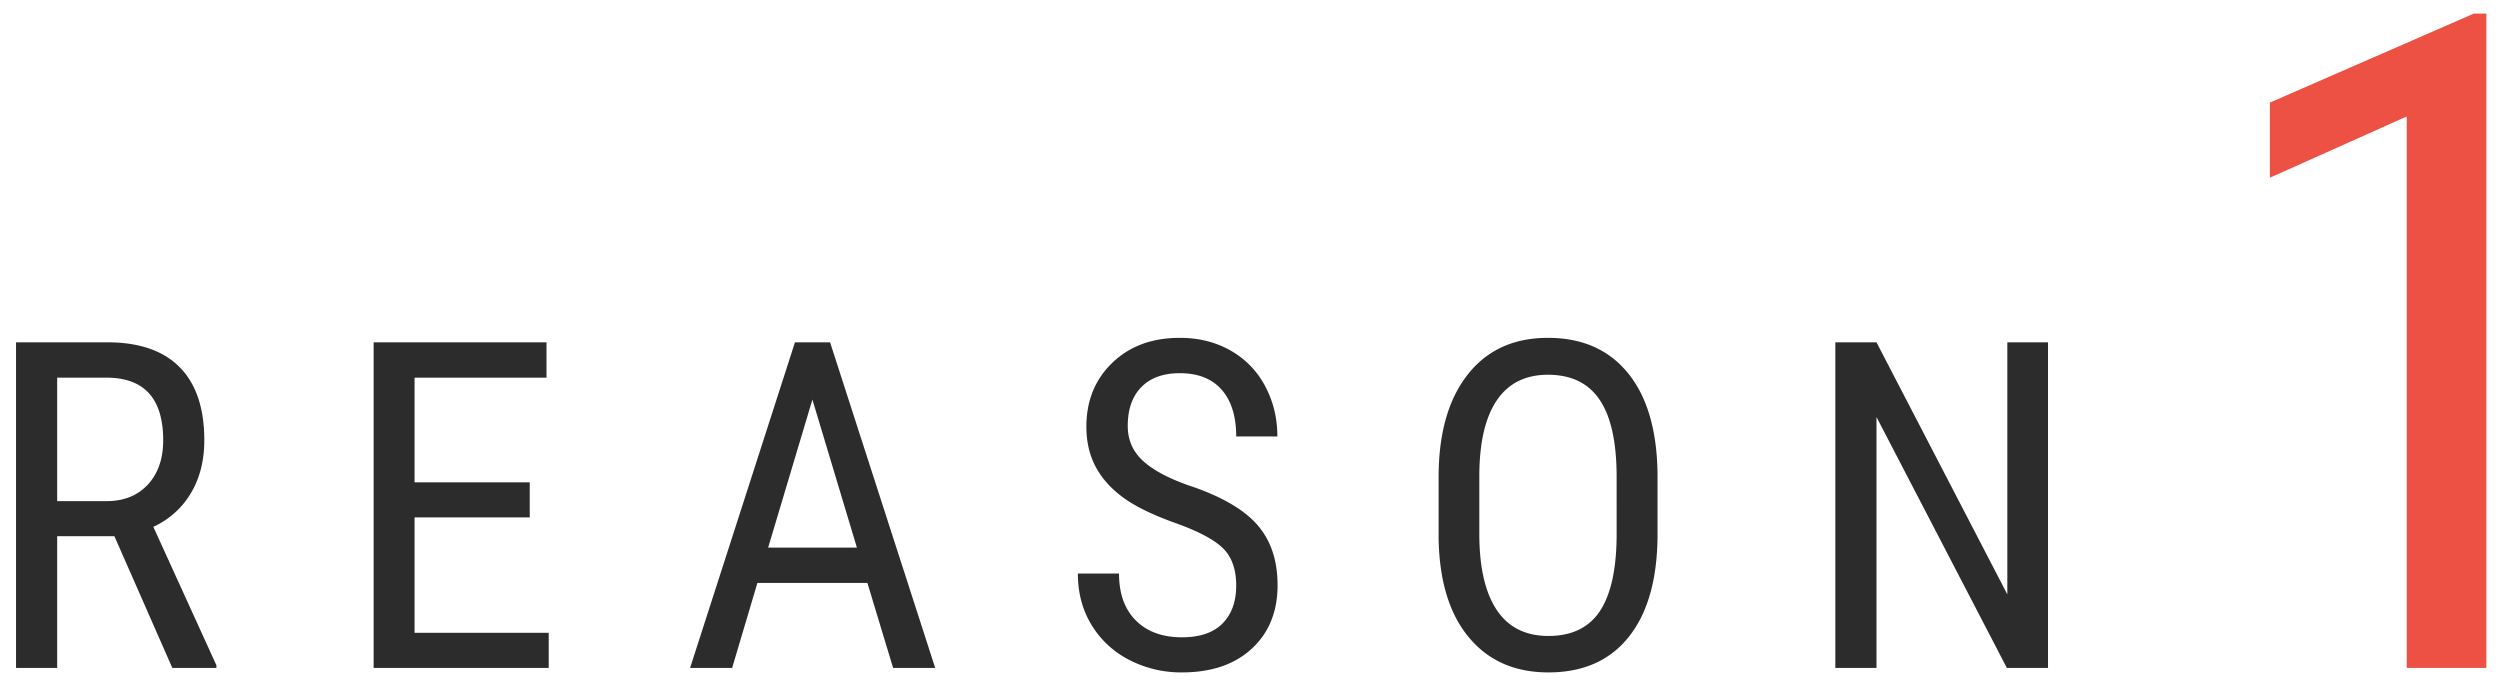 <svg width="131" height="36" xmlns="http://www.w3.org/2000/svg"><g fill="none" fill-rule="evenodd"><g><g><path d="M5.996 28.098h-3V35H.84V17.937h4.78c1.672 0 2.938.436 3.797 1.307.86.871 1.289 2.147 1.289 3.826 0 1.055-.232 1.975-.697 2.76a4.406 4.406 0 0 1-1.975 1.775l3.305 7.254V35H9.03l-3.035-6.902zm-3-1.84h2.602c.898 0 1.615-.29 2.15-.867.535-.579.803-1.352.803-2.32 0-2.188-.992-3.282-2.977-3.282H2.996v6.469zm24.762.855h-6.035v6.047h7.03V35h-9.175V17.937h9.059v1.852h-6.914v5.484h6.035v1.84zm17.695 3.434h-5.766L38.364 35H36.16l5.496-17.063h1.84L49.004 35H46.8l-1.348-4.453zm-5.203-1.852h4.652l-2.332-7.758-2.32 7.758zm24.527 1.992c0-.851-.23-1.503-.691-1.957-.461-.453-1.293-.894-2.496-1.324-1.203-.43-2.123-.88-2.76-1.353-.637-.473-1.113-1.012-1.43-1.617-.316-.606-.474-1.3-.474-2.08 0-1.352.45-2.465 1.353-3.34s2.084-1.313 3.545-1.313c1 0 1.89.225 2.672.674a4.594 4.594 0 0 1 1.805 1.87c.422.796.633 1.671.633 2.624h-2.157c0-1.055-.254-1.871-.761-2.45-.508-.577-1.239-.866-2.192-.866-.867 0-1.539.242-2.015.726-.477.485-.715 1.164-.715 2.04 0 .718.258 1.32.773 1.804.516.484 1.313.918 2.39 1.3 1.68.555 2.882 1.24 3.604 2.052.723.812 1.084 1.875 1.084 3.187 0 1.383-.449 2.49-1.347 3.322-.899.832-2.121 1.248-3.668 1.248a5.901 5.901 0 0 1-2.748-.65 4.917 4.917 0 0 1-1.98-1.828c-.481-.785-.722-1.686-.722-2.701h2.157c0 1.054.295 1.875.884 2.46.59.587 1.393.88 2.409.88.945 0 1.656-.243 2.133-.727.476-.484.714-1.145.714-1.98zm22.078-2.718c0 2.328-.496 4.12-1.488 5.379-.992 1.257-2.402 1.886-4.23 1.886-1.758 0-3.147-.61-4.166-1.834-1.02-1.222-1.55-2.95-1.588-5.185v-3.211c0-2.281.504-4.068 1.512-5.361 1.007-1.293 2.414-1.94 4.218-1.94 1.797 0 3.198.62 4.201 1.858 1.004 1.238 1.518 3.005 1.541 5.302v3.106zm-2.144-2.989c0-1.804-.295-3.146-.885-4.025-.59-.879-1.494-1.318-2.713-1.318-1.18 0-2.072.445-2.677 1.336-.606.89-.913 2.203-.92 3.937v3.059c0 1.742.302 3.07.908 3.984.605.914 1.51 1.371 2.713 1.371s2.093-.422 2.672-1.265c.578-.844.878-2.137.902-3.88V24.98zM107.316 35h-2.156l-6.832-13.148V35h-2.156V17.937h2.156l6.856 13.208V17.938h2.132V35z" fill="#2C2C2C"/><path fill="#ED5144" d="M130.285 35h-4.172V6.102l-7.172 3.21V5.376L129.63.711h.656z"/></g></g></g></svg>